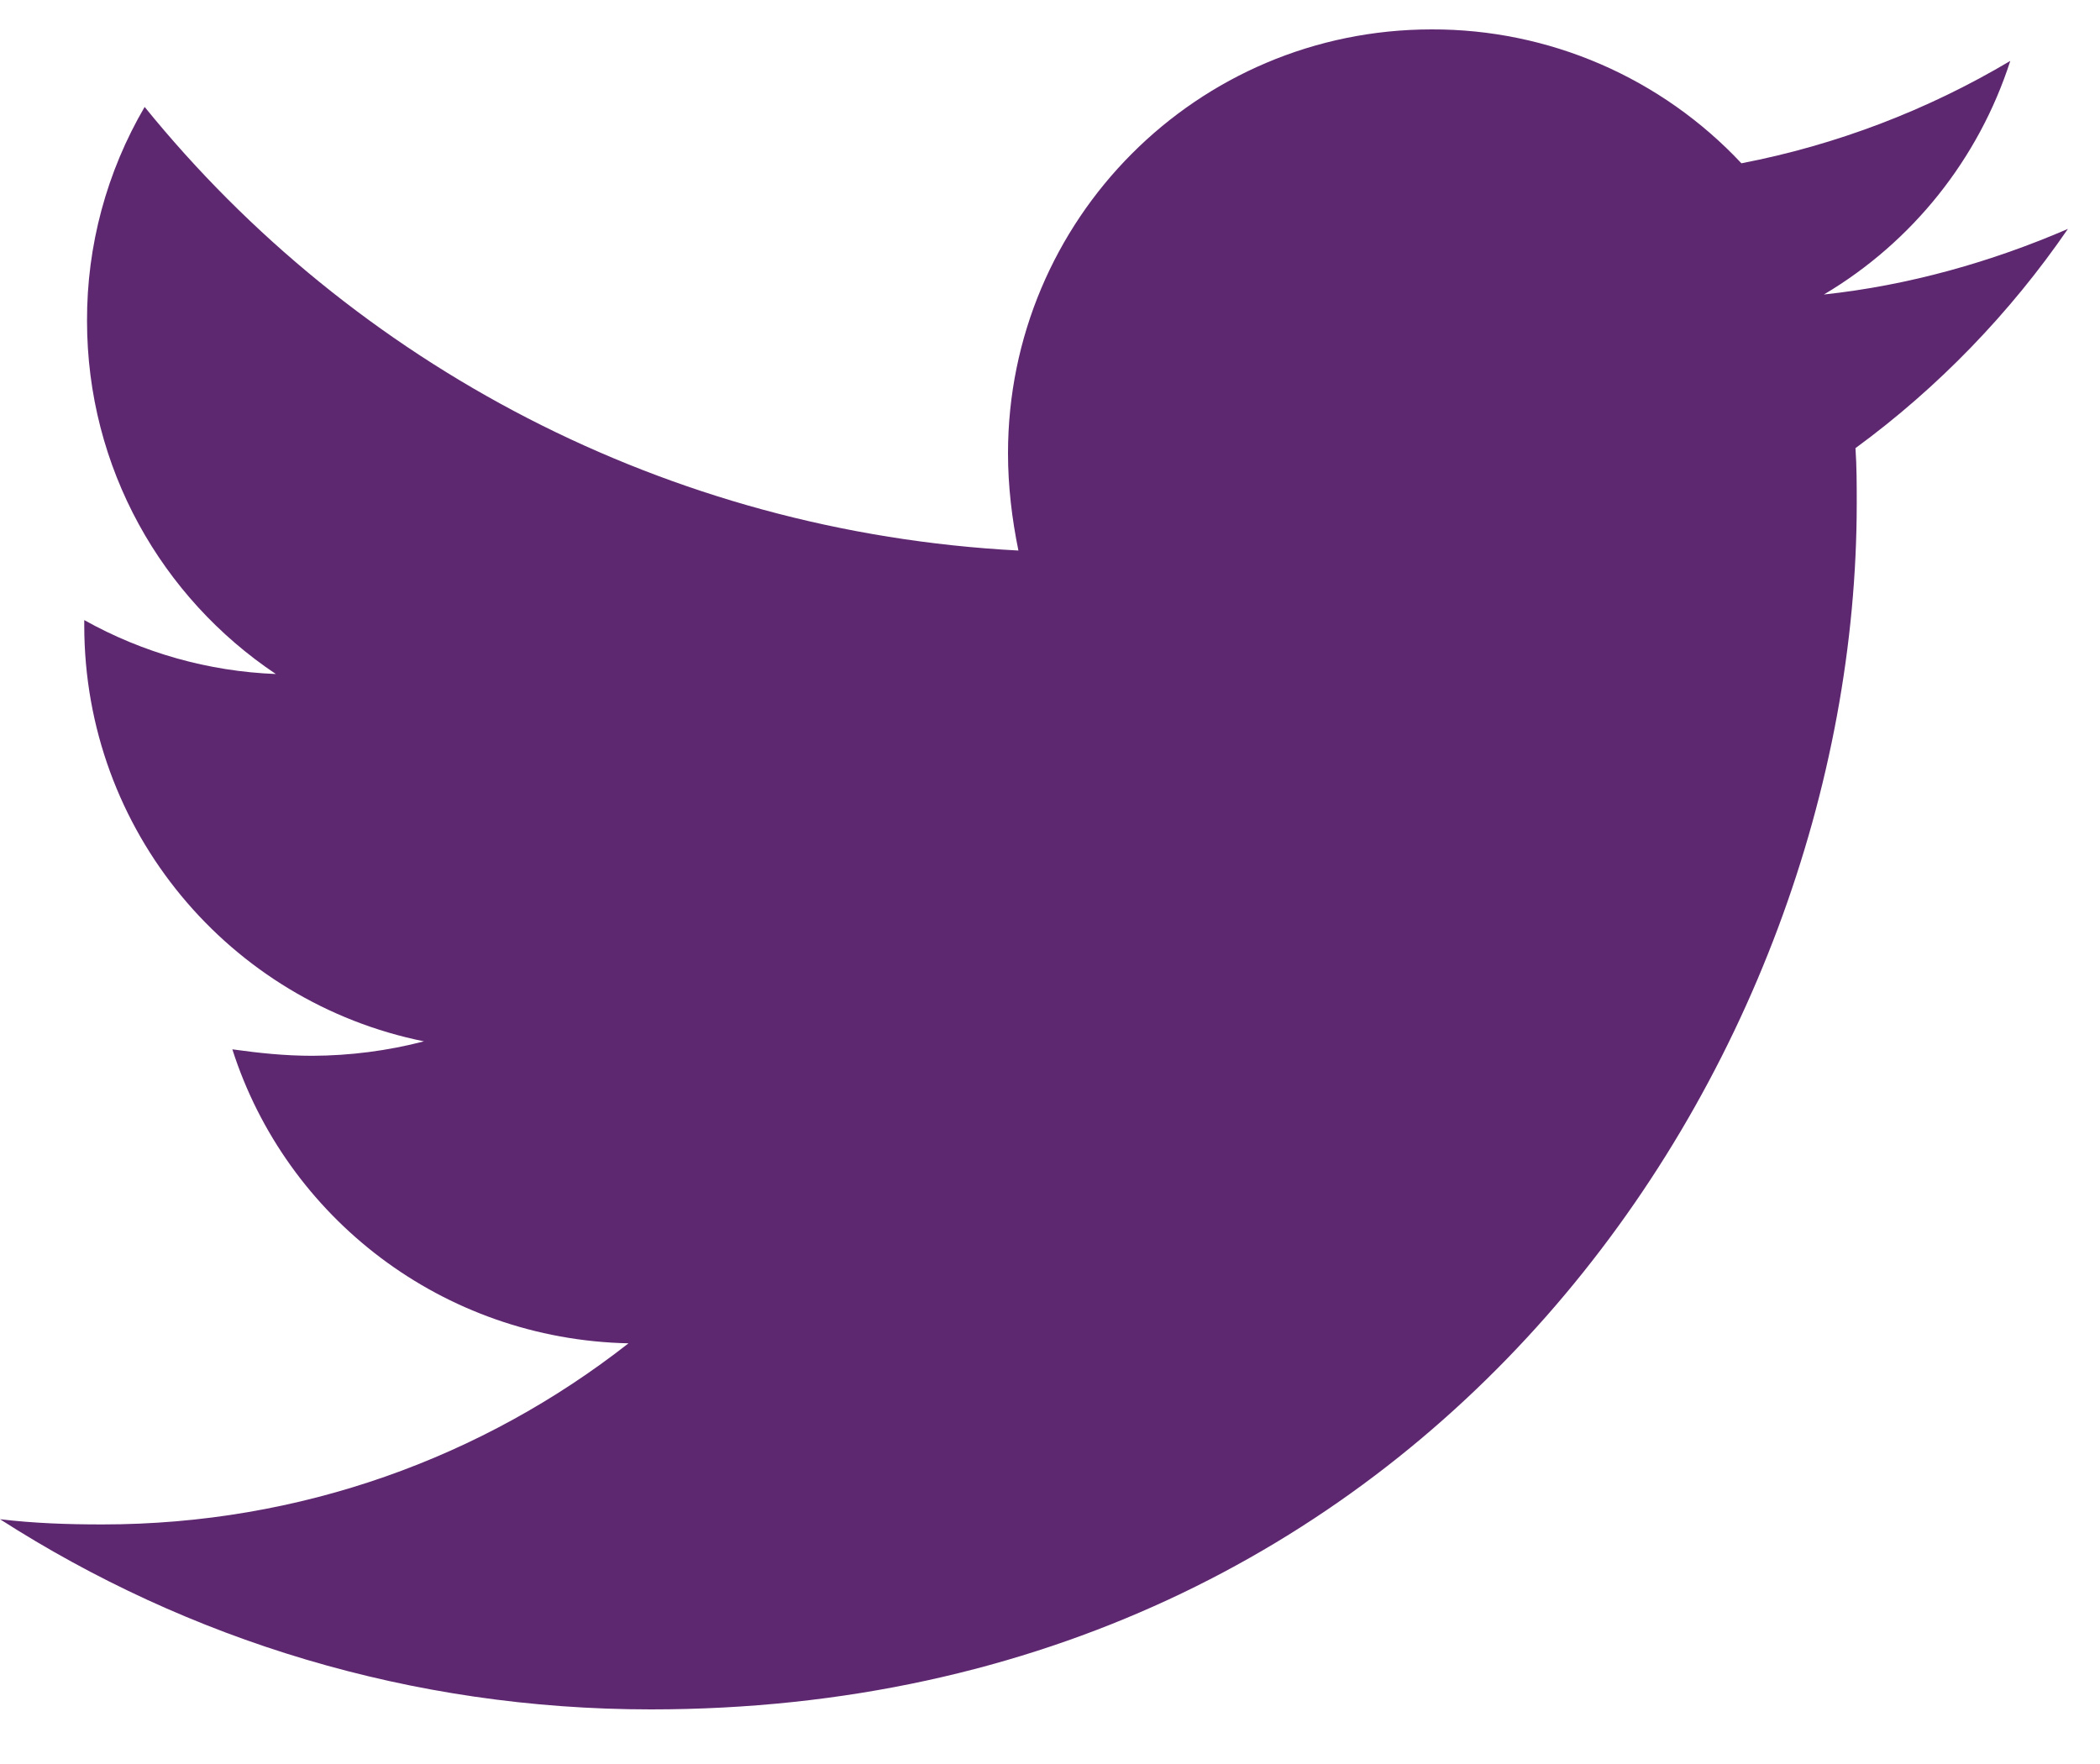 <svg width="25" height="21" viewBox="0 0 25 21" fill="none" xmlns="http://www.w3.org/2000/svg">
<path d="M24.618 2.725C23.713 3.116 22.728 3.397 21.713 3.506C22.767 2.881 23.556 1.892 23.932 0.725C22.943 1.313 21.86 1.726 20.731 1.944C20.259 1.44 19.688 1.038 19.053 0.763C18.419 0.489 17.735 0.348 17.044 0.35C14.248 0.35 12 2.616 12 5.397C12 5.787 12.047 6.178 12.124 6.554C7.938 6.335 4.204 4.335 1.722 1.273C1.27 2.045 1.033 2.925 1.036 3.82C1.036 5.572 1.926 7.116 3.284 8.024C2.484 7.993 1.702 7.773 1.003 7.382V7.444C1.003 9.897 2.737 11.93 5.047 12.397C4.613 12.51 4.167 12.567 3.719 12.569C3.391 12.569 3.08 12.536 2.766 12.492C3.405 14.492 5.266 15.944 7.482 15.992C5.749 17.35 3.577 18.148 1.219 18.148C0.796 18.148 0.405 18.134 0 18.086C2.237 19.521 4.891 20.35 7.749 20.35C17.027 20.35 22.104 12.663 22.104 5.992C22.104 5.773 22.104 5.554 22.089 5.335C23.071 4.616 23.932 3.725 24.618 2.725Z" fill="#5e2870"/>
</svg>
